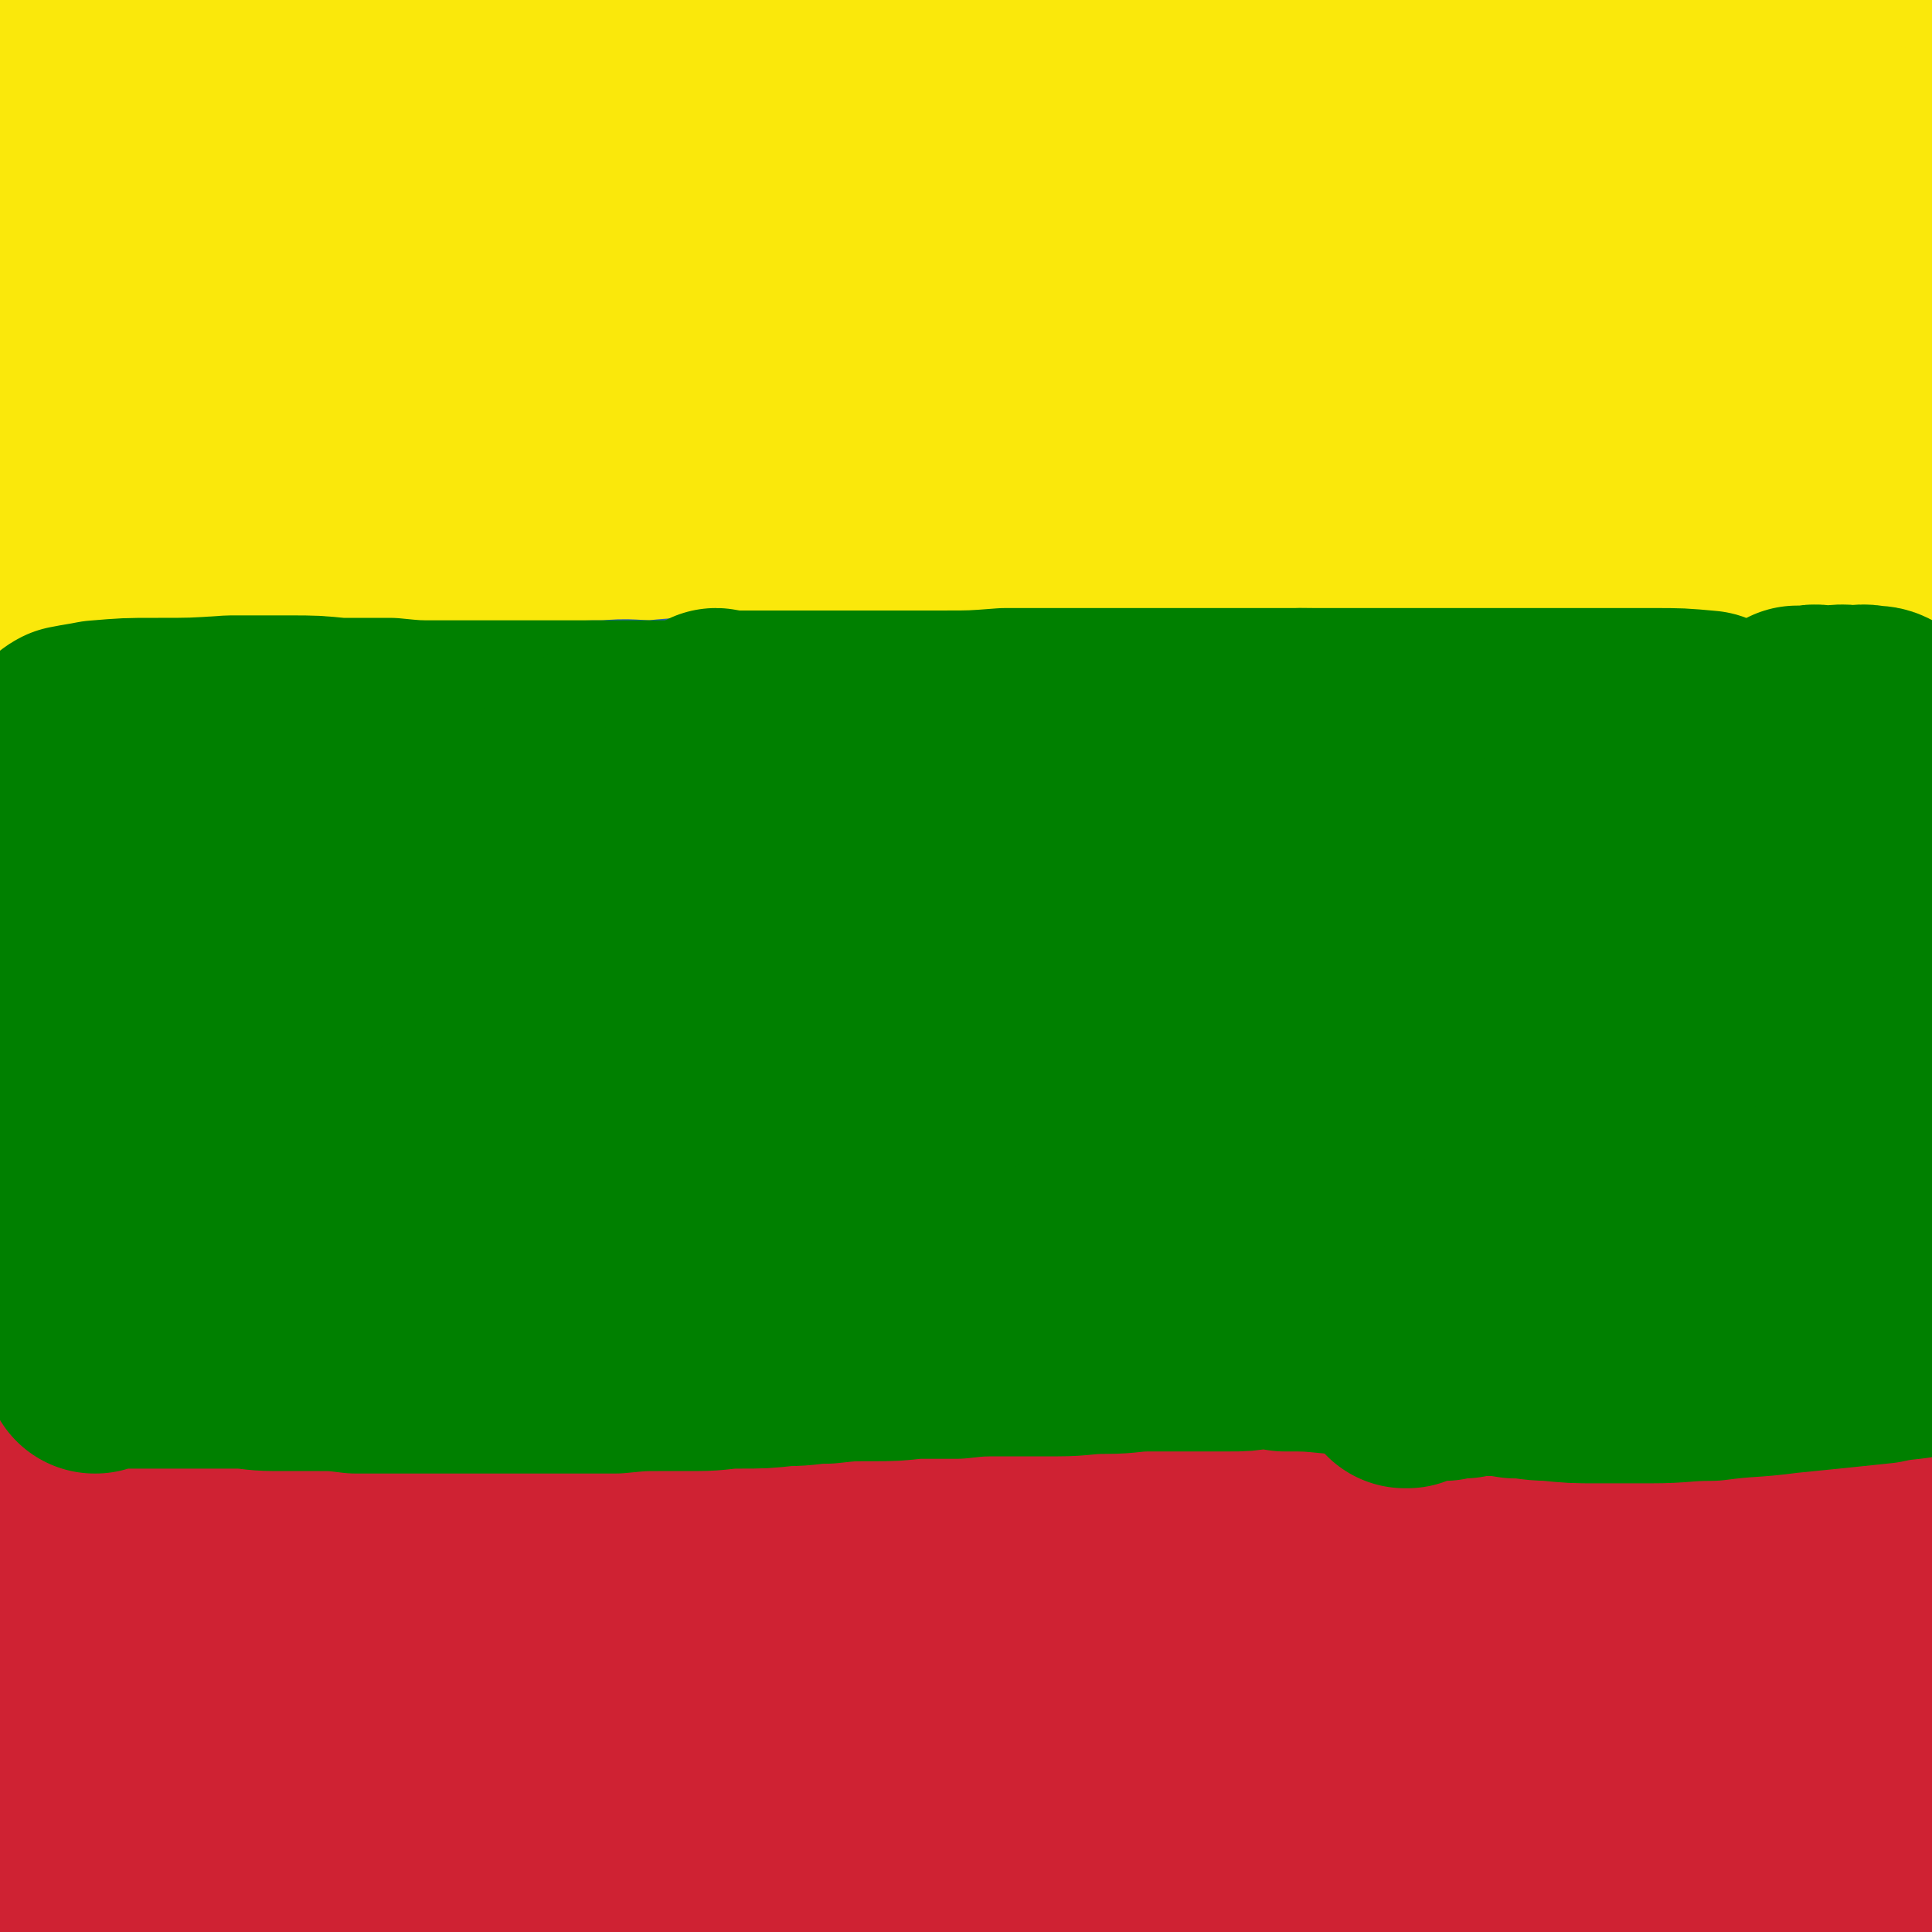 <svg viewBox='0 0 788 788' version='1.1' xmlns='http://www.w3.org/2000/svg' xmlns:xlink='http://www.w3.org/1999/xlink'><g fill='none' stroke='#2D63AF' stroke-width='45' stroke-linecap='round' stroke-linejoin='round'><path d='M300,432c0,0 0,0 0,0 0,-11 -3,-11 -1,-22 6,-34 1,-38 19,-67 26,-43 30,-42 68,-76 33,-30 33,-33 72,-53 29,-14 34,-17 64,-14 18,1 25,6 33,22 9,17 6,23 1,44 -11,42 -10,44 -33,82 -31,51 -35,50 -75,96 -32,36 -32,37 -70,68 -21,18 -22,21 -48,30 -15,5 -23,9 -32,-1 -18,-20 -20,-29 -21,-59 0,-53 -2,-58 19,-108 26,-61 32,-60 74,-113 34,-41 34,-47 77,-74 20,-12 30,-10 49,-3 11,3 11,11 11,23 -1,17 -5,18 -13,34 -20,40 -18,42 -42,79 -25,37 -28,35 -56,69 -24,29 -21,31 -48,57 -16,15 -18,16 -37,24 -7,3 -14,4 -16,-2 -6,-22 -5,-28 0,-55 8,-43 8,-44 26,-84 19,-44 19,-47 49,-83 24,-28 27,-30 59,-46 18,-8 24,-7 42,-1 14,5 17,9 21,23 8,31 7,35 2,67 -8,48 -9,49 -28,93 -19,46 -19,48 -48,87 -20,27 -22,29 -51,45 -21,12 -25,12 -49,10 -19,-2 -25,-2 -37,-18 -19,-26 -19,-31 -23,-65 -7,-46 -13,-51 1,-94 16,-54 19,-60 59,-100 40,-42 46,-43 99,-65 42,-17 46,-14 91,-13 27,1 32,2 54,16 13,9 15,13 16,29 2,30 -1,32 -11,61 -14,40 -13,42 -36,77 -26,41 -30,39 -61,77 -17,23 -51,52 -34,46 64,-27 98,-56 197,-112 11,-6 11,-7 21,-13 '/><path d='M341,217c0,0 0,0 0,0 4,-1 4,-1 8,-1 29,-1 29,-3 57,1 27,3 30,1 54,13 18,8 18,12 31,27 8,9 8,11 10,22 2,7 1,8 -2,16 -4,11 -6,10 -10,21 -17,40 -16,41 -33,81 -14,34 -15,34 -30,68 '/><path d='M266,743c0,0 0,0 0,0 -1,-2 -2,-2 -2,-3 -3,-44 -3,-44 -4,-87 -1,-59 -5,-59 0,-117 4,-53 3,-55 20,-105 15,-44 13,-50 43,-84 25,-27 33,-20 68,-38 18,-9 18,-12 38,-14 15,-2 19,-2 32,6 13,8 15,10 21,25 9,21 9,22 10,45 2,33 3,34 -4,66 -5,27 -9,26 -20,51 -14,32 -12,33 -30,63 -15,25 -15,27 -36,47 -16,15 -19,17 -39,22 -13,3 -17,3 -28,-5 -11,-8 -11,-12 -16,-27 -10,-27 -10,-28 -13,-57 -4,-41 -6,-42 -1,-83 6,-49 7,-50 22,-97 16,-48 12,-53 40,-93 20,-31 25,-30 57,-50 23,-15 25,-15 52,-20 21,-4 23,-4 44,2 18,6 22,6 34,20 19,23 20,26 28,55 7,26 6,28 3,55 -3,25 -5,26 -16,48 -14,28 -17,27 -36,53 -29,40 -26,43 -60,78 -34,36 -36,35 -76,65 -24,18 -25,20 -53,30 -18,7 -22,8 -40,4 -14,-4 -17,-8 -24,-21 -14,-27 -14,-29 -19,-60 -7,-45 -9,-47 -5,-92 5,-44 6,-45 23,-85 16,-37 14,-42 42,-70 29,-28 33,-28 71,-43 36,-13 38,-9 76,-12 28,-2 29,-3 56,3 20,4 23,3 39,16 16,12 13,16 25,33 2,3 1,3 3,7 '/></g>
<g fill='none' stroke='#2D63AF' stroke-width='90' stroke-linecap='round' stroke-linejoin='round'><path d='M297,736c0,0 0,0 0,0 -1,-1 -2,0 -3,-1 -3,-3 -4,-3 -6,-7 -7,-15 -10,-15 -12,-32 -6,-51 -10,-52 -4,-104 6,-58 10,-58 26,-115 15,-49 9,-55 37,-96 27,-39 36,-33 74,-65 26,-21 25,-24 53,-40 17,-9 19,-8 38,-9 14,-1 16,-1 29,6 13,7 16,8 23,20 9,17 10,19 11,39 0,32 1,35 -9,66 -13,34 -19,33 -38,65 -26,45 -22,48 -53,89 -29,38 -32,36 -67,68 -25,23 -22,32 -52,42 -32,11 -42,11 -72,0 -19,-8 -17,-17 -27,-37 -14,-29 -12,-30 -21,-61 -9,-30 -9,-30 -14,-61 -6,-35 -9,-35 -7,-70 1,-34 3,-35 13,-67 13,-42 11,-45 33,-81 20,-33 21,-36 51,-58 27,-18 31,-15 63,-21 25,-5 27,-6 52,-2 20,3 22,4 39,15 19,13 23,13 34,33 13,24 13,28 13,56 0,32 0,35 -13,65 -18,40 -23,38 -49,74 -35,48 -33,50 -74,93 -39,40 -41,38 -85,72 -29,23 -27,28 -59,42 -20,8 -23,6 -44,2 -15,-3 -17,-6 -27,-17 -12,-13 -12,-14 -16,-31 -7,-27 -8,-28 -8,-57 0,-37 1,-38 7,-75 6,-36 4,-38 17,-73 18,-49 16,-53 45,-96 22,-31 25,-33 57,-53 32,-19 35,-17 72,-25 33,-7 34,-6 68,-5 32,1 34,-1 63,9 27,9 29,11 50,30 21,20 25,22 33,49 9,30 7,33 1,65 -7,38 -9,39 -26,74 -22,45 -23,45 -53,85 -28,37 -28,39 -64,69 -31,25 -34,25 -71,41 -23,10 -25,10 -50,11 -22,1 -24,1 -44,-7 -16,-8 -16,-11 -28,-25 -15,-16 -18,-16 -26,-37 -12,-31 -9,-33 -13,-67 -5,-42 -7,-43 -4,-84 4,-46 0,-49 18,-91 36,-87 31,-101 89,-167 25,-29 39,-21 79,-23 65,-3 75,-9 133,14 29,11 28,24 40,54 12,32 11,36 8,71 -4,37 -6,39 -23,73 -28,55 -29,56 -69,105 -41,51 -43,50 -92,94 -44,40 -44,41 -93,73 -32,22 -33,28 -69,36 -25,5 -29,2 -53,-9 -21,-9 -22,-12 -36,-31 -15,-19 -15,-21 -21,-45 -12,-42 -15,-43 -16,-86 -1,-49 0,-50 11,-98 14,-60 17,-60 39,-117 18,-45 15,-48 42,-87 18,-26 19,-30 47,-44 26,-14 30,-10 61,-11 27,-1 29,-2 54,7 23,7 28,7 44,25 22,24 24,28 33,61 11,43 10,46 7,92 -3,47 -5,49 -20,95 -16,47 -18,47 -42,90 -27,48 -23,54 -61,93 -33,34 -39,28 -80,53 -32,20 -32,26 -66,36 -18,5 -22,1 -39,-7 -15,-8 -16,-10 -25,-25 -15,-21 -16,-22 -24,-47 -10,-32 -10,-33 -13,-66 -4,-41 -4,-42 -1,-83 3,-42 6,-41 12,-82 8,-49 6,-49 16,-97 7,-33 5,-34 18,-65 9,-21 11,-21 26,-38 12,-12 12,-14 28,-19 19,-6 21,-4 41,-1 19,4 22,2 37,14 24,21 27,23 41,52 18,37 18,39 24,80 7,42 5,43 2,85 -3,37 -4,38 -15,74 -12,41 -11,43 -32,81 -15,28 -14,33 -39,52 -25,19 -30,25 -60,23 -39,-3 -47,-8 -77,-33 -22,-18 -19,-26 -27,-55 -9,-32 -5,-34 -7,-68 -2,-36 -1,-36 -1,-72 0,-40 1,-40 1,-79 1,-43 -3,-43 2,-85 6,-61 2,-68 21,-122 4,-10 11,-7 24,-7 24,0 26,-1 49,7 27,10 30,9 51,28 32,28 33,30 54,67 20,32 18,34 29,71 9,29 11,30 11,61 0,24 -1,26 -10,49 -8,19 -8,21 -23,35 -13,14 -15,16 -33,22 -16,5 -19,4 -34,0 -17,-5 -18,-7 -31,-19 -19,-19 -20,-19 -35,-42 -20,-30 -21,-31 -35,-64 -15,-35 -16,-35 -23,-72 -7,-36 -6,-37 -5,-74 1,-33 4,-33 9,-67 5,-35 0,-37 11,-70 8,-22 10,-24 27,-39 15,-13 18,-13 37,-18 23,-6 24,-7 47,-4 21,3 22,4 39,15 20,14 24,14 35,35 12,25 10,28 12,56 2,23 3,24 -3,46 -5,17 -5,18 -17,31 -17,17 -18,19 -40,29 -23,10 -25,10 -51,11 -19,1 -22,1 -39,-8 -23,-12 -22,-15 -41,-34 -15,-15 -17,-15 -26,-34 -10,-20 -8,-22 -11,-44 -4,-20 -3,-20 -3,-40 0,-13 -3,-15 3,-27 7,-13 9,-15 22,-21 20,-10 22,-10 44,-12 27,-3 28,-2 55,2 26,4 26,5 52,14 27,9 28,7 52,21 17,10 21,11 29,27 6,14 3,18 -2,34 -3,11 -5,13 -15,20 -21,12 -23,12 -46,18 -25,6 -26,5 -52,5 -19,0 -19,-2 -37,-6 -19,-4 -25,2 -37,-8 -9,-9 -8,-15 -7,-30 1,-17 0,-21 11,-34 25,-32 27,-36 62,-58 38,-22 41,-21 84,-29 40,-8 42,-5 83,-2 33,2 32,5 64,11 23,5 26,1 46,12 11,7 13,11 16,24 3,11 2,14 -3,26 -6,13 -6,15 -18,25 -17,14 -19,14 -40,22 -27,11 -28,9 -57,16 -22,6 -22,7 -44,9 -17,2 -17,0 -35,-1 -11,-1 -12,1 -23,-3 -7,-3 -9,-3 -12,-9 -3,-7 -2,-9 0,-17 2,-9 2,-10 8,-17 12,-13 12,-13 28,-22 27,-16 27,-18 57,-27 35,-11 36,-10 72,-13 42,-4 42,-1 85,0 24,0 24,-1 48,2 5,1 10,4 8,7 -4,5 -12,1 -21,8 -22,18 -16,28 -41,41 -45,23 -49,19 -99,31 -49,12 -50,11 -100,17 -44,6 -44,6 -88,8 -30,2 -30,1 -61,1 -6,-1 -10,0 -13,-2 -1,-1 3,-2 6,-4 6,-5 5,-6 12,-9 20,-12 20,-12 41,-21 27,-12 27,-15 55,-23 35,-10 35,-10 72,-13 41,-4 41,-2 83,-3 26,0 26,0 53,0 16,0 16,0 31,2 9,1 15,0 18,5 2,4 -2,8 -7,13 -14,14 -14,15 -31,25 -29,16 -30,15 -61,27 -38,14 -38,13 -77,25 -37,10 -37,11 -75,19 -21,4 -21,4 -42,4 -8,0 -10,0 -16,-2 -1,-1 2,-1 3,-3 5,-5 4,-7 10,-12 24,-17 24,-19 50,-31 35,-16 36,-15 72,-25 45,-11 45,-12 90,-17 49,-6 50,-3 99,-5 36,-1 36,-1 72,-1 26,-1 26,0 51,0 14,0 14,0 27,0 1,0 3,1 2,1 -8,1 -10,1 -20,2 -19,3 -21,-1 -39,6 -12,4 -10,9 -21,16 -12,9 -13,8 -25,16 -9,5 -9,5 -18,10 -6,4 -6,4 -12,7 -2,1 -3,1 -6,1 -1,0 -1,-1 -1,-2 0,-5 -1,-6 2,-10 8,-12 7,-13 18,-23 22,-20 22,-21 47,-36 32,-20 32,-22 68,-35 27,-11 28,-9 57,-12 19,-2 19,1 38,1 20,1 21,-2 41,1 8,1 12,0 15,7 4,7 1,11 -3,20 -6,18 -6,18 -16,33 -19,28 -18,30 -42,52 -30,28 -32,27 -67,49 -30,18 -30,18 -63,30 -26,9 -27,9 -54,11 -18,2 -19,1 -37,-3 -13,-3 -19,-2 -25,-13 -10,-17 -11,-22 -8,-43 3,-23 7,-24 19,-44 14,-22 13,-24 33,-40 19,-16 20,-16 44,-25 23,-9 24,-10 49,-11 28,-1 28,3 57,7 37,4 39,-2 74,10 23,8 28,9 40,28 11,18 7,23 4,45 -1,20 -3,21 -12,39 -8,16 -9,16 -22,29 -14,13 -15,14 -32,21 -19,8 -21,9 -42,9 -19,0 -20,-2 -39,-9 -20,-7 -23,-5 -39,-18 -16,-12 -18,-14 -26,-32 -9,-19 -9,-22 -9,-43 1,-21 3,-21 10,-42 6,-18 6,-19 15,-36 7,-12 6,-15 17,-23 12,-7 14,-7 29,-7 16,-1 18,-1 33,5 21,9 23,9 40,24 20,19 22,20 34,46 12,26 11,28 15,58 4,30 2,31 0,61 -1,27 -2,27 -7,52 -5,23 -1,25 -11,45 -10,17 -11,20 -28,29 -20,10 -23,8 -47,10 -18,1 -20,2 -37,-3 -17,-4 -18,-6 -32,-15 -19,-12 -20,-12 -35,-28 -13,-15 -16,-16 -21,-35 -7,-22 -5,-25 -2,-48 3,-24 6,-24 13,-47 9,-27 8,-28 20,-53 10,-20 9,-23 25,-37 15,-12 17,-12 36,-16 19,-5 21,-4 40,-2 19,2 22,0 36,10 23,17 25,20 40,45 21,36 22,37 33,77 12,38 9,39 13,78 2,31 1,32 0,63 -1,31 -3,31 -6,62 -3,29 4,31 -6,57 -8,21 -11,24 -29,36 -26,16 -29,15 -59,21 -23,6 -25,6 -49,2 -15,-2 -17,-3 -28,-14 -14,-14 -15,-16 -22,-35 -9,-25 -6,-26 -8,-53 -3,-28 -4,-28 -3,-57 0,-29 1,-30 5,-59 4,-35 4,-35 10,-70 4,-26 -2,-29 8,-52 10,-22 13,-27 33,-38 14,-7 20,-5 35,1 17,8 20,9 30,26 24,42 20,46 37,92 18,54 23,54 34,109 9,43 9,45 6,89 -7,92 -4,94 -25,183 -8,35 -10,38 -35,63 -32,33 -38,36 -78,54 -10,4 -14,-1 -23,-9 -9,-7 -10,-9 -14,-21 -11,-26 -11,-27 -15,-55 -8,-52 -7,-53 -9,-106 -2,-57 -2,-57 -1,-114 1,-70 -2,-71 5,-140 5,-47 3,-50 20,-93 13,-35 17,-43 41,-64 7,-6 13,0 20,9 33,39 38,40 59,87 22,52 16,56 26,112 12,62 15,62 17,125 4,110 5,111 -3,221 -3,39 -3,42 -20,77 -18,36 -23,43 -51,66 -7,6 -12,-1 -20,-8 -8,-7 -9,-8 -13,-19 -10,-24 -11,-24 -15,-50 -6,-42 -4,-43 -6,-85 -2,-53 -2,-53 -2,-106 0,-67 -1,-67 1,-135 1,-40 0,-40 4,-80 2,-20 2,-21 8,-40 2,-8 3,-10 10,-15 3,-2 5,-2 9,1 10,7 11,8 18,19 20,32 22,32 36,67 19,46 18,47 29,95 11,42 10,43 15,86 4,34 2,34 2,68 1,28 2,29 0,57 -1,14 -2,25 -6,27 -3,2 -3,-11 -9,-20 -12,-19 -15,-17 -27,-36 -18,-31 -19,-31 -31,-65 -17,-46 -17,-46 -26,-94 -9,-46 -7,-47 -10,-93 -2,-47 -1,-47 -1,-94 0,-20 0,-20 1,-41 1,-7 0,-11 3,-13 3,-2 5,2 8,6 11,10 13,9 21,22 19,31 19,32 33,66 22,56 24,56 39,115 13,49 11,50 16,101 3,42 1,42 1,85 0,48 0,48 -2,96 0,3 -1,8 -3,7 -2,-2 -1,-7 -4,-13 -4,-8 -7,-7 -9,-16 -7,-33 -5,-34 -9,-67 -6,-41 -5,-41 -12,-81 -7,-42 -11,-42 -17,-84 -5,-42 -3,-43 -6,-85 -2,-27 -1,-27 -2,-55 -1,-15 -1,-15 -2,-30 0,-7 0,-7 0,-15 0,-3 0,-4 1,-5 0,-1 1,0 2,1 3,9 2,9 5,18 13,28 17,26 26,56 11,36 11,37 15,75 5,52 2,52 4,104 1,33 1,33 1,66 -1,23 -1,23 -2,46 0,17 2,18 -2,35 -2,9 -3,10 -8,18 -5,5 -5,7 -12,8 -9,3 -10,1 -19,-1 -13,-3 -14,-2 -25,-9 -18,-12 -20,-12 -33,-30 -18,-22 -16,-23 -29,-49 -13,-27 -13,-28 -23,-56 -9,-28 -9,-28 -14,-57 -5,-23 -4,-24 -5,-47 -1,-17 -2,-18 2,-33 3,-13 3,-24 12,-24 13,0 19,8 31,23 21,26 20,28 34,59 14,30 14,31 22,63 8,32 8,32 10,64 3,31 0,31 -1,62 -1,26 5,27 -2,52 -6,22 -6,25 -22,40 -19,19 -23,16 -48,27 -22,10 -22,12 -45,16 -17,3 -19,4 -34,-1 -12,-4 -11,-8 -19,-19 -11,-16 -12,-16 -18,-35 -10,-27 -10,-28 -13,-56 -5,-34 -5,-35 -3,-70 2,-31 6,-31 10,-62 5,-32 -2,-36 10,-65 6,-17 10,-19 26,-28 17,-9 20,-8 39,-8 17,0 20,-2 34,8 29,22 32,24 51,55 9,16 7,19 5,38 -2,18 -4,19 -12,36 -14,30 -12,32 -32,57 -22,29 -25,28 -53,53 -20,18 -19,20 -41,34 -13,9 -14,10 -29,12 -9,2 -12,2 -19,-4 -10,-10 -10,-13 -14,-28 -7,-25 -7,-26 -7,-52 -1,-22 0,-23 5,-45 5,-27 5,-28 15,-54 8,-21 6,-25 20,-41 14,-15 17,-16 36,-22 17,-6 19,-4 37,-2 14,2 15,3 27,11 12,7 13,7 21,19 9,13 11,15 14,31 2,17 1,19 -5,36 -10,26 -10,27 -26,51 -19,28 -19,29 -44,53 -22,22 -23,22 -49,39 -19,13 -19,16 -40,21 -13,3 -16,1 -28,-4 -12,-5 -14,-6 -21,-16 -10,-16 -10,-18 -14,-37 -6,-26 -7,-27 -5,-54 1,-25 2,-26 10,-49 9,-26 7,-30 24,-51 15,-17 18,-19 40,-26 25,-8 27,-5 53,-4 23,2 24,3 47,10 23,9 23,10 44,22 19,11 22,10 36,25 11,12 11,15 13,30 1,14 0,16 -7,29 -8,17 -10,16 -24,30 -19,19 -19,19 -41,36 -25,18 -25,18 -52,32 -19,9 -20,9 -40,13 -14,3 -18,6 -29,0 -11,-5 -11,-9 -15,-21 -6,-16 -6,-17 -6,-34 -1,-17 -2,-18 4,-34 8,-21 7,-24 23,-40 19,-20 21,-21 46,-32 26,-11 28,-10 55,-12 26,-3 27,1 53,3 25,2 25,0 50,4 15,2 16,2 29,9 6,3 8,5 8,10 0,10 -2,12 -9,21 -13,20 -13,21 -30,37 -23,20 -23,20 -49,35 -23,14 -24,15 -50,23 -20,7 -22,9 -42,7 -10,-1 -12,-4 -19,-12 -8,-9 -9,-11 -12,-23 -4,-14 -4,-15 -2,-29 2,-15 2,-17 10,-30 9,-16 10,-17 25,-29 14,-12 15,-12 33,-17 16,-4 17,-3 33,-2 14,0 14,2 28,4 13,2 14,0 25,4 7,3 8,3 13,9 3,3 5,5 3,9 -8,11 -10,12 -22,20 -15,10 -16,10 -33,15 -18,6 -18,7 -37,8 -20,0 -22,1 -41,-5 -15,-6 -17,-7 -28,-20 -9,-11 -7,-13 -11,-28 -3,-12 -3,-13 -2,-26 0,-9 -1,-11 4,-19 7,-11 8,-13 19,-19 14,-7 16,-10 31,-8 34,4 38,3 69,18 20,10 21,13 34,32 12,18 15,20 15,41 1,22 -1,25 -13,44 -19,30 -22,29 -48,55 -36,35 -36,35 -76,65 -35,27 -34,30 -73,50 -28,14 -30,16 -60,18 -18,1 -21,-2 -36,-12 -14,-9 -15,-11 -22,-26 -13,-30 -10,-32 -16,-64 -7,-30 -8,-30 -10,-60 -2,-28 -3,-29 2,-55 4,-24 4,-24 15,-45 11,-21 10,-25 28,-38 15,-11 19,-11 38,-9 32,3 34,5 63,18 11,5 12,7 16,17 4,10 5,13 1,22 -6,17 -8,19 -21,32 -25,24 -27,23 -56,44 -34,25 -33,26 -70,47 -25,14 -25,16 -52,24 -19,5 -21,7 -39,4 -12,-3 -14,-5 -21,-16 -9,-14 -8,-16 -10,-33 -1,-22 -2,-24 4,-45 10,-29 9,-32 28,-56 15,-20 18,-21 40,-32 20,-11 22,-9 46,-12 20,-3 21,-3 42,-2 14,0 14,0 28,4 8,2 12,1 16,7 4,7 4,12 -1,19 -10,15 -13,15 -29,26 -33,24 -34,23 -68,44 -31,19 -31,20 -63,36 -25,13 -25,14 -51,22 -16,5 -17,5 -34,4 -10,-2 -12,-2 -20,-10 -7,-7 -9,-9 -9,-20 -1,-18 0,-20 6,-37 8,-22 8,-23 21,-41 12,-17 12,-18 29,-30 14,-9 16,-10 33,-12 13,-2 14,0 28,4 7,2 8,2 14,7 5,5 7,6 7,12 1,6 0,8 -4,13 -12,13 -13,14 -28,24 -25,18 -26,18 -53,32 -27,14 -28,12 -56,23 -25,10 -24,12 -50,20 -19,6 -19,6 -39,8 -9,1 -12,3 -19,-2 -7,-4 -10,-7 -10,-15 -1,-17 0,-19 7,-35 11,-27 11,-28 29,-51 16,-20 17,-21 39,-34 20,-12 21,-11 43,-16 16,-4 17,-4 33,-2 11,1 12,1 22,6 7,4 9,6 11,13 2,7 1,9 -3,15 -9,15 -10,16 -23,28 -20,20 -21,19 -44,36 -22,16 -23,16 -46,30 -18,12 -18,12 -38,21 -8,4 -10,6 -18,5 -3,0 -4,-3 -4,-6 2,-10 3,-11 9,-19 15,-16 15,-18 34,-29 23,-14 24,-15 51,-22 22,-6 23,-4 46,-5 28,-2 28,-2 57,0 14,1 15,0 27,5 4,1 5,3 4,7 -2,10 -2,12 -8,21 -12,16 -13,17 -29,29 -25,18 -26,18 -53,31 -30,15 -31,16 -63,25 -27,7 -28,7 -56,8 -14,1 -14,0 -28,-4 -8,-2 -11,-1 -15,-7 -5,-7 -3,-10 -2,-20 1,-12 0,-14 6,-24 11,-16 13,-17 29,-27 18,-12 20,-13 41,-16 36,-5 37,-3 73,0 10,1 13,1 19,8 5,5 6,8 5,15 -1,9 -2,11 -8,18 -11,11 -12,11 -26,19 -20,11 -21,10 -42,19 -22,9 -22,8 -44,15 -15,5 -15,8 -31,10 -7,1 -10,1 -15,-4 -5,-5 -5,-7 -7,-16 -3,-10 -4,-11 -3,-21 1,-10 1,-12 7,-19 10,-11 11,-12 25,-18 14,-6 15,-5 30,-6 17,-2 17,-1 34,1 14,1 15,-1 27,5 7,2 9,5 9,11 1,7 -2,9 -8,15 -11,11 -12,11 -27,20 -15,9 -15,9 -32,15 -12,4 -14,6 -26,4 -7,-1 -6,-5 -11,-11 -2,-2 -1,-2 -2,-4 '/></g>
<g fill='none' stroke='#FAE80B' stroke-width='90' stroke-linecap='round' stroke-linejoin='round'><path d='M83,235c0,0 0,0 0,0 -1,0 -1,0 -1,-1 -1,0 0,0 0,-1 11,-5 11,-6 22,-10 25,-10 25,-10 50,-17 34,-10 34,-13 69,-17 48,-5 49,0 97,0 26,0 26,-2 51,0 11,1 12,1 21,6 4,3 5,5 5,10 0,5 -1,6 -5,11 -7,7 -8,8 -17,12 -18,8 -19,8 -39,11 -28,5 -28,3 -57,4 -48,1 -48,0 -96,1 -31,0 -31,1 -61,-1 -18,-1 -27,0 -36,-7 -4,-4 4,-9 10,-15 15,-14 14,-16 31,-27 29,-18 29,-19 60,-31 31,-12 32,-13 65,-17 25,-3 26,1 52,3 24,3 25,0 48,7 11,3 14,4 20,14 6,9 4,12 3,23 -2,12 -2,14 -9,24 -8,12 -9,12 -22,19 -20,10 -21,10 -42,14 -29,6 -29,4 -58,6 -36,1 -36,0 -71,0 -28,-1 -29,0 -57,-2 -27,-2 -33,0 -53,-7 -5,-2 0,-7 3,-12 6,-11 6,-12 15,-20 22,-18 23,-20 49,-32 22,-11 24,-10 49,-14 20,-2 20,0 41,1 20,2 21,0 40,5 13,4 16,4 24,14 6,7 5,10 5,20 -1,8 -2,10 -9,15 -11,9 -13,9 -28,12 -27,6 -27,5 -55,6 -43,2 -43,0 -87,0 -32,0 -32,0 -64,0 -18,0 -18,1 -36,-1 -5,0 -7,1 -9,-2 -2,-2 -1,-5 1,-8 5,-7 5,-9 13,-14 22,-13 23,-15 47,-23 29,-10 29,-10 59,-13 28,-4 28,-1 56,-1 26,0 27,-3 53,1 12,1 14,3 23,10 5,5 6,7 5,14 0,7 -1,9 -6,13 -10,8 -11,8 -23,12 -21,5 -21,5 -43,6 -35,2 -35,0 -71,0 -35,0 -35,0 -70,-1 -15,0 -16,1 -31,-1 -5,-1 -6,0 -9,-3 -2,-3 -1,-5 0,-9 2,-7 1,-9 6,-15 11,-12 12,-12 26,-21 21,-14 21,-15 44,-25 23,-10 24,-10 48,-16 20,-5 20,-4 41,-5 14,-1 14,-1 27,0 11,1 12,0 21,3 3,0 6,2 5,4 -3,3 -6,3 -12,5 -14,5 -14,6 -29,8 -26,4 -27,2 -53,3 -35,0 -35,0 -69,0 -23,-1 -23,0 -47,-1 -6,0 -7,0 -13,-2 -2,0 -3,-1 -3,-3 -1,-3 -1,-3 0,-7 2,-7 0,-8 5,-14 13,-13 14,-14 31,-22 31,-16 32,-16 65,-27 29,-8 29,-8 59,-11 23,-1 23,2 46,4 18,1 19,-2 37,3 6,1 9,3 10,9 1,6 -1,8 -6,13 -11,13 -11,16 -27,21 -19,7 -21,4 -43,5 -35,1 -35,-1 -70,-1 -43,-1 -43,1 -86,-2 -10,0 -12,0 -20,-5 -3,-2 -2,-5 -2,-10 -1,-7 0,-7 1,-14 1,-10 0,-10 1,-21 1,-13 -3,-16 4,-25 16,-20 19,-21 42,-33 24,-13 25,-12 51,-18 22,-4 22,-3 44,-3 17,0 17,2 34,4 24,3 24,1 48,6 15,3 16,3 29,10 7,3 9,4 12,11 2,4 1,6 -2,11 -4,6 -4,7 -11,10 -11,6 -12,6 -25,8 -16,3 -17,2 -34,2 -25,-1 -25,-1 -50,-2 -24,-1 -24,-1 -48,-2 -15,0 -15,0 -30,-1 -7,-1 -8,-1 -13,-3 -2,-1 -1,-2 0,-4 1,-2 1,-3 4,-4 19,-11 18,-13 39,-20 28,-9 29,-9 59,-12 54,-6 55,-3 110,-4 38,-1 38,-3 77,0 48,3 49,1 96,12 22,5 23,7 42,21 38,28 36,31 73,62 12,11 13,11 25,21 8,6 8,5 15,11 3,2 5,3 6,5 0,0 -2,0 -4,0 0,0 0,0 0,0 '/><path d='M383,85c0,0 0,0 0,0 -6,0 -6,-1 -12,-1 -23,-1 -23,0 -47,-1 -5,0 -6,0 -10,-2 -2,-1 -1,-3 0,-5 3,-4 3,-6 7,-8 14,-8 15,-8 31,-13 29,-9 29,-9 58,-16 35,-7 35,-8 70,-11 46,-3 46,-1 92,-2 29,-1 29,-1 59,-1 27,-1 27,-1 55,0 19,0 19,1 38,2 17,1 17,0 34,1 13,2 14,1 26,4 3,1 4,3 4,6 -1,4 -2,5 -6,8 -18,14 -17,16 -38,26 -26,12 -27,12 -55,18 -48,11 -48,11 -97,16 -68,6 -68,1 -136,5 -46,3 -46,1 -91,9 -31,6 -36,10 -60,19 -3,1 3,1 6,1 10,-1 11,0 20,-4 15,-6 14,-8 28,-17 27,-17 26,-18 54,-34 30,-16 30,-16 62,-30 32,-13 32,-13 65,-24 29,-10 29,-10 59,-17 25,-5 25,-5 50,-7 25,-2 25,0 50,0 20,1 20,1 41,2 14,0 14,-1 29,1 6,1 8,1 12,5 3,2 3,5 1,8 -7,12 -9,12 -18,23 -17,20 -16,22 -36,39 -27,24 -28,24 -58,42 -29,17 -29,19 -60,30 -31,11 -32,9 -65,15 -29,5 -29,5 -58,6 -23,1 -23,-1 -46,-2 -19,-1 -19,0 -38,-1 -1,0 -3,-1 -2,-2 5,-7 6,-7 14,-14 14,-13 14,-14 30,-26 22,-15 22,-16 45,-28 27,-14 27,-14 56,-24 23,-9 23,-8 47,-12 18,-3 19,-2 37,-2 15,0 16,0 31,1 14,1 14,-1 27,3 8,1 10,1 16,7 4,4 4,6 4,12 0,7 0,9 -5,15 -10,15 -10,17 -24,28 -16,12 -17,12 -36,19 -21,8 -21,7 -44,11 -22,4 -22,4 -44,5 -19,2 -19,2 -38,2 -14,0 -14,0 -28,-1 -7,0 -7,0 -14,0 0,-1 0,-1 0,-1 4,-2 4,-2 8,-4 12,-6 12,-7 24,-11 18,-7 18,-8 37,-12 22,-4 22,-3 45,-4 27,-2 27,-2 54,-2 19,0 19,1 39,1 14,1 14,0 28,2 11,2 11,3 23,6 12,3 14,1 25,7 6,3 7,4 9,10 3,7 2,9 -1,16 -4,9 -5,10 -13,16 -11,9 -12,10 -25,14 -19,7 -20,6 -39,8 -22,3 -23,2 -45,3 -27,1 -27,0 -54,0 -19,-1 -19,-1 -38,-2 -11,-1 -11,0 -22,-2 -4,-1 -6,0 -7,-2 -1,-2 2,-4 4,-6 5,-5 5,-5 10,-9 10,-5 10,-5 21,-9 11,-4 11,-4 23,-7 16,-4 16,-4 32,-6 21,-1 21,0 41,0 17,0 17,0 33,1 11,1 11,1 22,3 8,1 8,1 15,3 6,2 7,1 11,5 3,3 3,4 3,9 -1,5 -2,5 -6,10 -4,6 -5,5 -10,11 -7,7 -6,8 -14,14 -7,7 -7,6 -15,12 -5,4 -5,4 -12,7 -4,3 -4,3 -9,5 -5,1 -5,1 -9,2 -5,1 -5,0 -9,0 -4,0 -4,0 -8,0 -3,0 -3,0 -6,0 -4,0 -4,0 -7,0 -4,0 -4,-1 -7,-1 -4,0 -4,0 -8,0 -3,0 -3,0 -7,0 -4,0 -4,0 -7,0 -4,0 -4,0 -7,0 -5,0 -5,0 -9,0 -3,0 -3,1 -7,1 -4,0 -4,0 -8,0 -5,0 -5,0 -9,0 -4,0 -4,0 -8,0 -5,0 -5,0 -9,0 -6,0 -6,0 -12,1 -5,0 -5,0 -11,1 -5,0 -5,0 -10,0 -4,1 -4,1 -8,1 -4,0 -4,1 -8,1 -3,0 -4,0 -7,0 -3,0 -3,0 -6,0 -4,0 -4,0 -7,0 -3,0 -3,0 -6,0 -4,0 -4,0 -7,0 -4,0 -4,0 -7,0 -4,0 -4,0 -9,0 -3,0 -3,0 -7,0 -4,0 -4,0 -8,0 -4,0 -4,0 -8,0 -4,0 -4,0 -8,0 -5,0 -5,0 -10,0 -4,0 -4,0 -9,0 -5,0 -5,0 -9,0 -5,0 -5,0 -9,0 -4,0 -4,0 -8,0 -4,0 -4,0 -8,0 -4,0 -4,0 -8,0 -4,0 -4,-1 -7,-1 -5,0 -5,0 -9,0 -4,0 -4,0 -9,0 -5,0 -5,0 -9,0 -5,0 -5,0 -9,0 -5,0 -5,0 -9,0 -5,0 -5,0 -10,0 -5,0 -5,0 -10,0 -5,0 -5,0 -10,0 -6,0 -6,1 -13,2 -5,0 -5,0 -11,0 -8,1 -8,0 -16,0 -10,0 -10,0 -21,0 -13,0 -13,-1 -26,-1 -16,0 -16,0 -32,1 -14,0 -14,0 -27,0 -12,0 -12,0 -24,0 -10,0 -10,-1 -20,0 -9,0 -9,0 -18,0 -12,1 -12,0 -23,1 -10,0 -10,0 -20,2 -7,1 -8,0 -14,3 -4,3 -4,4 -6,9 -3,5 -2,6 -3,12 0,1 0,1 0,2 '/><path d='M18,315c0,0 0,0 0,0 0,-1 0,-1 0,-1 0,-1 0,-1 0,-1 0,0 0,0 0,-1 0,0 -1,-1 0,-1 0,-1 1,0 2,-1 2,-1 2,-1 4,-1 7,-1 7,0 13,0 6,0 6,-1 11,-1 7,0 7,0 13,-1 5,0 5,0 11,0 6,-1 6,-1 12,-2 6,-1 6,0 13,-1 6,0 6,0 11,0 6,-1 6,0 12,-1 5,0 5,-1 11,-1 6,-1 6,-1 11,-1 6,-1 6,-1 12,-1 6,0 6,0 12,-1 5,0 5,0 11,-1 5,0 5,0 10,0 6,-1 6,0 11,0 5,-1 5,0 10,0 6,0 6,0 11,0 5,0 5,0 10,0 4,0 4,0 9,0 5,0 5,0 9,0 5,0 5,-1 9,0 6,0 6,0 11,0 6,0 6,0 12,0 6,0 6,0 12,0 5,0 5,0 10,0 6,0 6,0 12,0 5,0 5,0 10,0 7,0 7,0 13,0 6,0 6,0 11,0 5,0 5,0 10,0 6,0 6,0 11,0 5,0 5,0 10,0 6,0 6,0 12,0 6,0 6,0 11,0 5,0 5,0 11,0 5,0 5,0 11,0 5,0 5,0 10,0 6,0 6,0 12,0 6,0 6,0 12,0 6,0 6,0 11,0 5,0 5,0 10,0 6,0 6,0 12,0 5,0 5,0 10,0 6,0 6,0 12,0 6,0 6,0 11,0 6,0 6,0 11,0 5,0 5,0 10,0 6,0 6,0 12,0 7,0 7,0 14,0 6,0 6,0 12,0 5,0 5,0 10,0 5,0 5,0 9,0 5,0 5,1 10,1 6,0 6,0 11,0 6,0 6,0 12,0 6,0 6,0 11,0 6,0 6,0 12,0 6,0 6,-1 12,-1 8,-1 8,0 15,-1 6,0 6,-1 12,-1 6,0 6,0 12,-1 5,0 5,0 10,0 6,-1 6,-2 12,-3 7,-1 7,-1 13,-2 5,-1 5,-1 10,-2 4,-1 4,-1 8,-2 2,0 2,0 5,0 2,-1 2,-1 4,-1 1,0 0,-1 1,-1 1,0 2,0 2,-1 0,-1 0,-1 0,-2 0,-1 0,-1 0,-2 0,-2 0,-2 0,-4 0,-2 0,-2 0,-4 0,-1 0,-1 0,-3 0,-3 0,-3 0,-6 0,-7 0,-7 0,-13 0,-11 0,-11 0,-22 0,-11 0,-11 0,-23 0,-12 0,-12 0,-24 0,-12 0,-12 0,-23 0,-11 0,-11 0,-22 0,-9 0,-9 0,-19 0,-9 0,-9 0,-18 0,-7 0,-7 0,-14 0,-6 0,-6 0,-12 0,-2 0,-3 0,-5 0,-2 -1,-2 -1,-3 0,0 0,0 0,0 '/></g>
<g fill='none' stroke='#2D63AF' stroke-width='90' stroke-linecap='round' stroke-linejoin='round'><path d='M24,318c0,0 0,0 0,0 0,-1 -1,-1 0,-2 0,-1 0,-1 2,-2 1,-1 1,-1 3,-1 3,-1 3,-1 6,-2 6,0 6,0 12,0 8,-1 8,-1 17,-1 10,-1 10,-1 20,-1 10,0 10,0 20,0 10,-1 10,-1 20,-2 10,0 10,0 21,-1 11,-1 11,-1 22,-2 10,0 10,-1 21,-2 10,-1 10,-1 20,-1 10,-1 10,-1 20,-2 10,-1 10,-1 20,-1 9,-1 9,0 19,0 9,-1 9,-1 18,-1 9,-1 9,-1 17,-1 9,0 9,0 18,-1 8,0 8,0 16,0 8,-1 8,-1 15,-1 7,0 7,0 14,0 7,0 7,0 15,0 7,0 7,0 15,0 6,0 6,0 13,0 7,0 7,0 14,0 8,0 8,0 15,1 7,0 7,-1 14,0 8,0 8,-1 16,0 9,0 9,1 18,1 9,1 9,1 18,1 10,1 10,0 20,1 9,1 9,1 18,2 8,1 8,0 16,1 8,1 8,1 16,2 8,0 8,0 16,0 6,1 6,1 13,2 6,1 6,1 13,1 7,0 7,0 14,0 7,0 7,0 14,0 7,0 7,0 13,0 6,0 6,0 11,0 5,0 5,0 9,0 5,0 5,0 10,0 5,0 5,0 10,0 4,0 4,0 9,0 4,0 4,0 9,0 4,0 4,0 8,0 3,0 3,0 6,0 3,0 3,0 6,0 3,0 3,0 6,0 2,0 2,0 4,0 1,0 1,0 2,1 1,0 1,-1 2,0 1,0 1,0 1,0 1,1 1,1 2,1 0,0 -1,0 -1,1 '/><path d='M194,355c0,0 0,0 0,0 -1,0 -2,0 -1,0 0,0 1,0 2,0 26,0 26,0 51,0 14,0 14,0 29,0 20,0 20,0 40,0 21,0 21,0 41,0 21,-1 21,0 41,-1 20,0 20,0 39,-1 20,-1 20,-1 39,-3 19,-1 19,0 37,-2 18,-1 18,-1 36,-4 18,-2 18,-2 36,-5 17,-3 17,-3 33,-6 18,-4 18,-4 35,-8 17,-4 17,-3 33,-7 12,-2 12,-2 24,-5 8,-2 8,-2 16,-4 9,-2 9,-1 17,-3 6,-1 6,-2 12,-2 8,-1 8,0 17,0 6,-1 6,-2 12,-1 3,0 3,0 6,1 2,1 2,1 3,2 '/></g>
<g fill='none' stroke='#008000' stroke-width='90' stroke-linecap='round' stroke-linejoin='round'><path d='M17,451c0,0 0,0 0,0 5,-1 5,-1 10,-1 8,-1 8,-1 17,-2 10,0 10,-1 20,-2 13,-1 13,-1 25,-2 11,-1 11,-1 23,-2 10,-2 10,-2 20,-3 11,-2 11,-1 21,-3 10,-1 10,-1 21,-3 9,-1 9,-1 18,-2 10,-1 10,-1 19,-2 10,-1 10,-1 19,-2 9,-1 8,-1 17,-2 9,-1 9,-1 17,-2 10,0 10,0 19,0 8,-1 8,-1 16,-1 8,-1 8,-1 17,-1 8,0 8,0 16,0 9,0 9,0 17,-1 8,0 8,0 16,-1 8,0 8,0 15,0 9,-1 9,-1 18,-1 8,0 8,0 17,0 8,-1 8,-1 17,-1 9,-1 9,-1 18,-1 8,0 8,0 17,0 8,0 8,0 16,0 8,0 8,0 16,0 9,0 9,0 17,0 9,0 9,0 18,0 10,0 10,0 20,0 9,0 9,0 19,0 9,0 9,0 19,0 8,0 8,0 16,0 8,0 8,0 16,0 9,0 9,0 17,1 8,0 8,1 17,1 7,1 7,1 14,1 6,0 6,1 12,1 5,0 5,0 10,0 4,0 4,0 8,1 4,0 4,0 8,0 3,0 3,0 7,0 3,0 3,0 6,0 4,0 4,0 8,0 4,0 4,0 8,0 2,0 2,0 5,0 2,0 2,0 4,0 2,0 2,0 4,0 1,0 1,0 3,0 2,0 2,-1 3,0 2,0 2,0 3,0 2,0 2,0 3,0 1,0 2,0 3,0 1,0 1,1 2,1 1,0 1,0 2,0 0,0 0,0 1,0 1,0 1,0 2,1 0,0 0,1 0,1 -1,1 -1,1 -1,1 '/><path d='M14,402c0,0 0,0 0,0 0,-1 0,-1 0,-1 0,-1 0,-1 0,-1 0,-2 -1,-3 0,-4 3,-5 3,-5 7,-8 12,-6 13,-7 26,-10 17,-5 17,-5 35,-7 16,-1 16,0 32,0 10,0 10,0 19,1 4,1 5,1 7,4 2,1 2,2 1,5 0,2 0,2 -2,4 -4,2 -4,2 -8,4 -6,1 -6,1 -12,1 -10,0 -10,0 -19,-1 -10,-1 -10,1 -19,-2 -8,-2 -8,-3 -15,-8 -6,-3 -6,-3 -11,-8 -3,-3 -4,-3 -6,-7 -2,-2 -2,-3 -1,-6 0,-2 0,-3 2,-5 2,-2 2,-2 4,-3 3,-2 3,-1 7,-2 2,0 2,0 5,0 3,0 3,0 6,1 3,0 3,0 5,0 2,1 2,1 3,1 0,0 1,0 1,0 -1,0 -1,1 -2,1 -5,1 -5,1 -10,1 -9,0 -9,0 -18,0 -6,-1 -6,-1 -13,-2 -4,0 -4,0 -8,-1 -2,-1 -2,-2 -4,-4 -2,-2 -2,-2 -3,-5 -1,-3 -2,-3 -2,-6 -1,-3 0,-3 0,-6 1,-4 0,-4 2,-7 3,-5 3,-5 8,-9 7,-5 8,-5 16,-8 10,-3 10,-3 20,-5 8,-1 8,-1 17,-1 8,-1 8,-1 16,0 5,0 6,0 10,1 3,1 3,1 4,2 1,1 1,2 1,2 -1,3 -1,3 -3,4 -5,3 -6,2 -12,3 -10,1 -10,1 -21,1 -11,0 -11,0 -22,0 -8,0 -8,0 -15,-1 -5,0 -5,-1 -10,-2 -2,0 -2,1 -5,0 -1,-1 -1,-1 -2,-2 0,-1 0,-2 0,-2 2,-2 2,-3 4,-4 5,-1 6,-1 11,-2 12,-1 12,-1 23,-1 16,0 16,0 31,-1 12,0 12,0 24,0 10,0 10,0 20,1 11,0 11,0 21,0 10,1 10,1 19,1 9,0 9,0 18,0 9,0 9,0 18,0 10,0 10,0 19,0 10,0 10,0 20,0 17,0 17,0 35,0 23,0 23,0 47,1 23,1 23,1 46,2 20,1 20,1 39,3 15,1 15,1 30,2 10,1 10,1 20,2 5,1 5,1 10,3 '/><path d='M236,314c0,0 0,0 0,0 0,-1 0,-2 1,-3 1,-1 2,-1 3,-1 2,-2 2,-2 4,-3 5,-1 4,-2 9,-3 9,-1 9,-1 19,-1 13,-1 13,-1 26,-2 15,-1 15,-1 29,-1 14,-1 14,-1 28,-2 20,0 20,0 39,-1 14,0 14,1 28,1 15,-1 15,-1 29,-1 12,-1 12,0 25,-1 13,-1 13,-1 26,-2 14,0 14,0 28,-1 13,0 13,1 26,1 13,0 13,0 26,0 10,0 10,1 19,2 8,0 8,0 15,2 7,0 7,0 13,2 2,0 2,1 4,2 '/><path d='M364,294c0,0 0,0 0,0 10,0 10,0 21,0 12,0 12,0 25,-1 12,0 12,0 23,0 12,0 12,0 24,0 12,0 12,0 24,0 11,0 11,0 22,0 18,0 18,0 35,0 16,0 16,0 33,0 14,0 14,0 28,0 12,0 12,0 24,0 15,0 15,0 30,0 10,0 10,0 21,0 11,0 11,0 22,1 '/><path d='M292,303c0,0 0,0 0,0 0,-1 0,-1 0,-2 0,-2 0,-2 0,-4 0,-2 -1,-3 0,-4 1,0 2,1 3,1 6,0 6,0 12,0 14,0 14,0 28,0 17,0 17,0 33,0 16,0 16,0 32,0 14,0 14,0 28,0 17,0 17,0 34,1 15,0 15,-1 30,0 15,0 15,0 30,0 13,1 13,0 25,1 12,1 12,1 24,2 4,0 4,0 8,0 '/><path d='M669,307c0,0 0,0 0,0 3,-1 3,-2 6,-2 9,-1 9,0 18,-1 12,0 12,0 24,0 15,-1 15,-1 30,-2 11,0 11,0 22,0 7,0 7,-1 14,0 3,0 3,1 6,3 1,0 1,1 1,2 '/><path d='M733,294c0,0 0,0 0,0 0,-1 0,-1 0,-1 0,-1 0,-1 0,-1 1,0 1,0 2,0 1,0 1,0 3,0 3,-1 3,0 7,0 5,0 5,-1 10,0 4,0 4,-1 8,0 3,0 3,0 6,2 1,0 1,1 2,2 1,1 1,1 2,2 1,1 2,1 3,2 0,0 0,0 1,1 0,0 0,0 0,1 0,1 0,1 0,2 -1,1 -1,1 -1,2 -1,2 -1,2 -1,5 -1,4 0,4 -2,8 -1,4 -1,4 -3,8 -2,4 -2,4 -4,8 -2,4 -2,4 -3,9 -2,3 -2,3 -5,7 -2,2 -2,2 -4,5 -3,2 -3,3 -6,5 -3,2 -3,2 -7,3 -3,1 -3,1 -6,1 -4,0 -4,1 -7,1 -5,0 -5,-1 -9,-1 -5,-1 -5,0 -9,-1 -4,-1 -4,-1 -8,-2 -3,0 -3,-1 -6,-1 -2,-1 -2,-1 -3,-1 -1,-1 -2,-1 -2,-2 0,0 1,0 1,0 2,-1 2,-1 4,-1 3,-1 3,-1 5,-1 3,0 3,-1 6,-1 3,0 3,1 6,1 2,0 2,0 4,1 2,0 2,0 3,1 1,0 2,0 2,0 0,1 0,1 0,2 -2,1 -2,1 -4,2 -9,1 -9,2 -19,2 -21,1 -21,0 -41,0 -20,-1 -20,0 -39,0 -15,-1 -15,-1 -30,-2 -11,0 -11,-1 -23,-2 -8,-1 -9,0 -17,-1 -6,0 -6,0 -12,-1 -3,-1 -3,-1 -7,-1 -2,-1 -2,0 -4,-1 -1,0 -1,-1 0,-1 1,0 2,0 4,0 5,-1 5,-1 10,-1 10,0 10,0 20,0 12,0 12,-1 25,0 12,0 12,0 25,1 11,1 11,1 23,2 7,0 7,1 14,2 3,1 6,1 6,2 -1,0 -5,0 -10,0 -13,1 -13,1 -25,1 -22,0 -22,0 -44,0 -33,0 -33,-1 -65,-1 -30,0 -30,0 -60,-1 -22,0 -22,0 -44,0 -16,0 -16,0 -31,0 -9,0 -9,0 -18,0 -6,0 -6,0 -12,0 -2,0 -4,0 -4,0 1,0 3,-1 5,-1 8,0 8,0 17,0 14,-1 14,-1 28,-2 21,-1 21,-1 43,-2 24,-1 24,-1 48,-2 21,-1 21,-1 41,-1 16,-1 16,-1 31,-1 11,0 11,0 22,0 5,0 6,0 9,0 1,0 -1,0 -2,0 -4,0 -4,0 -9,0 -17,-1 -17,-1 -34,-1 -25,0 -25,0 -51,-1 -32,0 -32,0 -64,0 -34,-1 -34,-1 -69,0 -30,0 -30,-1 -59,1 -40,3 -40,4 -80,10 -7,0 -8,0 -14,2 -1,1 -2,2 -2,2 1,1 2,1 4,1 5,0 5,0 10,0 10,0 10,0 19,0 18,-1 18,-1 35,-2 23,-1 23,-1 46,-2 24,-1 24,-1 48,-3 18,-1 18,-1 36,-2 12,-1 12,-1 23,-1 3,-1 3,-1 7,-1 0,0 0,0 0,0 -3,0 -4,0 -7,0 -16,0 -16,0 -31,0 -28,0 -28,0 -55,0 -28,0 -28,-1 -57,-1 -23,0 -23,0 -46,0 -14,0 -14,0 -28,1 -4,0 -5,0 -8,1 -1,0 1,0 2,0 '/><path d='M15,511c0,0 0,0 0,0 4,-1 4,-2 9,-3 8,-2 8,-1 16,-3 11,-2 11,-2 23,-3 15,-2 15,-1 29,-2 13,-1 13,-1 25,-2 12,-1 12,-1 24,-3 11,-1 11,-1 22,-2 10,-1 10,-1 19,-2 10,-1 10,-1 19,-2 9,0 9,0 19,0 8,-1 8,-1 17,-1 9,0 9,0 18,-1 9,0 9,0 18,0 9,-1 9,-1 18,-2 8,0 8,1 16,1 9,0 9,0 19,-1 8,0 8,0 17,0 7,0 7,0 14,0 8,0 8,0 16,0 9,0 9,0 18,0 9,0 9,0 18,0 9,0 9,0 18,0 11,0 11,0 22,0 9,0 9,0 19,0 10,0 10,0 20,0 10,0 10,0 21,0 10,0 10,0 20,1 11,0 11,0 21,1 10,0 10,0 21,1 8,0 8,0 17,1 10,0 10,1 20,1 13,1 13,0 26,0 13,0 13,0 25,0 11,0 11,0 22,0 9,-1 9,0 19,0 6,0 6,0 11,0 '/><path d='M538,509c0,0 0,0 0,0 2,-1 2,-1 5,-1 6,-1 6,-1 13,-2 8,-1 8,0 17,-1 11,-1 11,-2 22,-3 16,-1 16,-1 32,-2 14,-1 14,-1 29,-2 19,-1 19,-1 38,-1 12,-1 12,0 24,-1 13,0 13,0 26,0 12,-1 12,0 24,0 7,0 7,-1 14,0 4,0 4,-1 7,0 1,0 2,0 3,1 0,0 -2,0 -2,1 -1,0 -1,0 -1,1 '/></g>
<g fill='none' stroke='#CF2233' stroke-width='90' stroke-linecap='round' stroke-linejoin='round'><path d='M728,589c0,0 0,0 0,0 0,0 0,0 0,-1 0,0 0,0 0,0 0,-1 0,-1 0,-1 -1,-1 -1,-1 -2,-2 -3,-1 -4,0 -7,-1 -7,0 -7,0 -14,0 -6,0 -6,1 -11,1 -6,0 -6,0 -13,0 -9,0 -9,0 -18,0 -10,1 -10,1 -20,2 -9,0 -9,0 -18,1 -9,1 -9,1 -17,2 -8,0 -8,0 -16,0 -8,0 -8,0 -16,0 -6,0 -6,0 -12,0 -6,0 -6,0 -12,0 -6,0 -6,0 -12,0 -7,0 -7,0 -14,0 -6,0 -6,0 -12,0 -6,0 -6,0 -11,0 -4,0 -4,0 -9,-1 -3,0 -3,0 -6,-1 -5,0 -5,0 -9,0 -3,-1 -3,-1 -6,-2 -4,-1 -4,0 -8,0 -5,-1 -5,-1 -9,-1 -2,-1 -2,-1 -3,-2 -3,-1 -3,-1 -5,-2 -2,0 -2,-1 -4,-1 -3,-1 -3,0 -6,-1 -3,0 -3,0 -5,-1 -4,0 -3,0 -7,-1 -3,0 -3,0 -7,0 -5,-1 -5,-1 -9,-1 -5,-1 -5,0 -9,-1 -5,0 -5,0 -9,-1 -6,0 -6,0 -11,0 -5,-1 -5,0 -9,0 -3,0 -3,0 -7,0 -3,0 -3,-1 -6,0 -3,0 -3,0 -7,0 -2,0 -2,0 -5,0 -5,0 -5,0 -9,0 -2,0 -2,0 -4,0 -5,0 -5,0 -9,0 -5,0 -5,0 -10,0 -6,0 -6,0 -11,0 -5,0 -5,0 -10,0 -7,0 -7,0 -14,0 -4,-1 -4,0 -8,0 -5,0 -5,0 -11,0 -7,0 -7,0 -13,0 -5,0 -5,-1 -10,0 -6,0 -6,0 -12,0 -4,0 -4,0 -8,0 -4,0 -4,0 -9,1 -5,0 -5,0 -11,1 -4,1 -4,1 -9,2 -6,1 -6,1 -11,2 -8,1 -8,1 -16,2 -10,2 -10,1 -19,3 -10,1 -10,1 -20,2 -10,1 -10,1 -20,2 -9,1 -10,1 -19,2 -8,1 -8,1 -16,2 -6,1 -6,2 -13,3 -6,1 -6,0 -13,2 -4,0 -4,1 -9,2 -6,1 -7,0 -13,2 -3,1 -3,2 -7,3 -3,2 -3,1 -6,3 -1,1 -1,2 -2,3 -1,2 -1,2 -2,3 -1,2 -1,2 -1,3 -1,1 -1,1 -1,1 -1,0 -1,0 -1,0 0,0 0,0 0,0 -1,0 -1,0 -1,0 -1,0 -1,0 -1,0 0,-1 0,-1 0,-2 0,0 0,0 0,0 0,-1 1,-1 1,-1 0,-1 -1,-1 0,-1 0,-1 0,0 1,0 1,0 1,0 1,0 1,0 1,0 1,0 2,0 2,0 3,0 1,0 1,0 2,1 2,1 2,1 4,2 3,2 4,2 7,3 6,2 6,2 11,4 8,3 7,3 15,6 7,3 8,3 15,5 8,3 8,4 16,7 9,3 9,3 19,5 10,2 11,1 21,2 16,1 16,1 31,2 15,1 15,2 29,3 17,1 17,1 34,2 13,0 13,0 27,0 10,0 10,0 20,0 8,0 8,0 16,0 5,0 5,0 10,0 4,0 4,0 9,0 3,0 3,0 6,-1 2,0 2,0 3,0 0,-1 0,-1 0,-1 -1,-1 -2,-1 -3,-1 -4,-1 -4,-1 -8,-1 -13,0 -13,0 -26,0 -22,0 -22,0 -44,0 -30,0 -30,-1 -61,0 -28,1 -28,1 -56,4 -19,2 -19,3 -37,7 -11,3 -12,2 -23,7 -5,2 -5,2 -10,6 -2,2 -2,3 -2,5 0,2 1,2 2,3 2,1 2,1 4,2 4,2 4,3 8,4 10,4 10,4 21,7 14,3 14,3 28,5 16,1 16,1 33,1 16,-1 16,-1 32,-1 11,0 11,0 21,-1 6,0 6,0 11,-1 3,0 4,0 5,-1 0,0 0,-1 -1,-2 -4,-2 -4,-2 -8,-3 -13,-4 -13,-5 -26,-7 -31,-5 -31,-5 -62,-6 -35,-1 -35,-1 -70,2 -11,2 -15,0 -22,7 -5,4 -1,7 -3,15 0,6 0,6 -1,11 -1,2 -1,2 -2,4 0,0 0,-1 0,-1 5,-1 5,-1 10,-1 13,-1 13,-1 25,-1 19,-1 19,-1 39,-2 20,0 20,0 41,0 15,-1 15,-1 30,-1 10,-1 10,-1 19,-2 5,0 5,0 9,-1 1,-1 2,-1 1,-1 -1,-1 -2,-1 -4,-1 -5,0 -5,-1 -11,-1 -12,0 -12,0 -25,1 -17,0 -17,0 -35,0 -15,1 -15,1 -31,3 -14,2 -16,0 -28,7 -9,5 -7,7 -13,16 -3,6 -3,7 -5,13 0,3 -1,5 1,7 5,5 6,5 13,8 12,4 12,4 24,5 16,2 17,1 33,1 24,0 24,0 48,-1 20,-1 20,-1 40,-3 15,-2 15,-2 29,-5 9,-2 9,-2 17,-5 4,-1 5,-1 7,-3 1,-1 0,-2 -1,-3 -2,-2 -2,-1 -5,-2 -8,-3 -7,-5 -16,-5 -16,-2 -16,-1 -32,0 -32,1 -32,0 -63,3 -26,2 -26,2 -51,7 -17,3 -20,0 -34,9 -8,5 -5,9 -9,18 -2,5 -4,5 -4,10 0,2 2,3 4,4 6,2 7,2 13,3 16,2 16,3 33,3 30,1 30,0 61,0 47,-1 47,0 94,-2 36,-1 36,-1 72,-4 29,-2 29,-2 57,-7 22,-3 22,-3 43,-9 14,-4 14,-4 26,-10 6,-3 6,-4 10,-9 3,-2 3,-2 4,-5 1,-2 1,-3 0,-4 -3,-2 -3,-1 -6,-3 -5,-2 -5,-3 -10,-5 -15,-5 -15,-6 -30,-8 -23,-3 -23,-1 -47,-1 -32,0 -32,0 -64,1 -18,1 -18,1 -37,3 -6,1 -8,1 -13,3 -1,1 0,2 1,2 6,2 7,1 13,1 14,0 14,0 29,0 40,-2 40,-3 81,-5 40,-2 40,-1 81,-3 36,-2 36,-2 71,-3 26,-1 26,-1 52,-2 17,0 17,-1 33,-2 8,-1 8,0 15,-2 3,-1 4,-2 4,-3 0,-2 -1,-3 -2,-3 -9,-4 -10,-1 -19,-5 -16,-7 -15,-11 -31,-17 -20,-7 -20,-6 -41,-9 -31,-4 -32,-4 -63,-5 -42,-2 -42,-1 -84,-1 -29,0 -29,0 -58,2 -19,1 -19,0 -38,3 -9,2 -10,2 -18,6 -1,0 -1,2 0,3 3,1 4,1 9,1 10,1 10,0 21,0 22,0 22,1 43,0 28,-1 28,-1 56,-3 29,-3 29,-2 58,-6 22,-4 22,-4 42,-9 14,-3 15,-2 28,-8 6,-2 6,-4 11,-9 3,-3 3,-3 4,-7 1,-2 1,-2 0,-4 0,-2 -1,-2 -3,-4 -1,-1 -1,-1 -3,-2 -8,-2 -8,-3 -16,-4 -11,-3 -11,-2 -23,-3 -20,-2 -20,-3 -40,-3 -30,-1 -30,-1 -61,0 -20,0 -20,0 -41,2 -10,0 -10,0 -19,2 -5,1 -6,0 -9,2 0,1 1,2 2,3 3,2 4,2 7,4 8,5 7,6 15,9 12,6 12,6 25,10 14,4 14,5 28,7 14,2 14,1 28,1 15,0 15,0 30,0 10,0 10,-1 19,-1 6,-1 6,-1 11,-2 3,-1 3,-1 6,-2 2,0 2,0 3,0 1,-1 0,-1 0,-2 -2,-1 -2,-1 -4,-1 -7,-1 -7,-1 -14,-1 -14,-1 -14,-1 -27,-1 -17,0 -17,0 -34,-1 -16,0 -16,0 -32,0 -12,-1 -12,0 -24,0 -7,-1 -7,-1 -14,0 -4,0 -5,0 -8,0 0,0 1,0 2,1 3,2 2,2 5,4 5,4 5,4 11,7 10,4 10,4 21,7 12,3 12,2 23,5 12,3 12,3 23,6 14,4 14,4 29,8 9,3 9,3 18,5 '/><path d='M379,759c0,0 0,0 0,0 2,-1 2,-1 3,-1 10,0 10,0 20,-1 31,-1 31,-1 63,-3 32,-2 32,-2 64,-5 27,-3 27,-4 53,-7 25,-3 25,-3 50,-7 24,-4 24,-3 49,-8 18,-3 18,-4 37,-8 11,-3 11,-4 23,-7 10,-3 10,-2 20,-5 6,-2 7,-2 12,-5 1,0 0,-1 -1,-2 -2,-1 -2,-1 -4,-1 -9,-1 -9,-1 -17,-1 -19,0 -19,0 -37,1 -25,2 -25,2 -51,4 -28,2 -30,-3 -56,5 -25,8 -23,14 -46,28 -18,12 -18,12 -35,24 -10,6 -10,5 -19,12 -3,1 -4,2 -4,4 0,1 1,1 3,1 6,0 6,0 12,1 16,0 16,0 32,1 22,0 22,0 43,0 34,0 34,0 67,-1 23,-1 23,0 45,-2 14,-2 14,-3 27,-5 10,-2 11,0 20,-4 5,-1 5,-2 8,-6 2,-2 1,-2 2,-4 1,-2 0,-2 1,-3 1,-2 1,-2 2,-3 0,-1 0,-1 0,-2 0,-1 1,-1 0,-2 0,-1 0,0 -1,0 0,-1 0,-1 -1,-1 -2,0 -2,0 -3,0 -3,0 -3,0 -6,1 -6,3 -6,3 -11,8 -7,6 -6,6 -12,13 -7,8 -8,7 -14,16 -4,6 -4,6 -7,13 -1,4 -1,4 -1,8 -1,3 -1,3 -1,5 0,1 1,2 2,2 2,0 2,0 4,-2 2,-1 2,-2 5,-4 4,-3 5,-3 9,-6 5,-5 5,-6 10,-11 4,-5 5,-5 9,-10 5,-6 6,-6 10,-12 4,-7 4,-7 7,-15 4,-7 4,-7 7,-15 4,-7 4,-7 6,-15 2,-7 1,-7 2,-14 2,-6 2,-6 3,-13 1,-7 1,-7 1,-14 1,-7 1,-7 1,-14 0,-6 1,-6 1,-13 0,-7 0,-7 0,-14 0,-6 0,-6 0,-12 0,-7 0,-7 0,-14 0,-7 0,-7 0,-13 0,-5 0,-5 0,-10 0,-5 0,-5 -1,-10 -1,-4 -1,-4 -2,-7 0,-3 0,-3 -1,-6 -1,-1 -1,-2 -2,-3 -1,-1 -1,-1 -3,-1 -2,-1 -2,-1 -4,-1 -3,0 -3,-1 -5,-1 -5,1 -5,1 -10,2 -7,2 -7,2 -14,4 -10,4 -10,5 -20,9 -10,4 -10,4 -21,9 -11,5 -11,5 -22,10 -11,5 -11,5 -22,9 -11,5 -11,4 -21,9 -10,4 -9,5 -19,10 -9,6 -9,6 -18,11 -9,4 -9,3 -17,7 -9,3 -9,3 -17,7 -6,4 -7,3 -13,7 -4,2 -4,2 -8,5 -2,3 -2,3 -4,6 -1,1 0,1 -1,3 '/><path d='M720,643c0,0 0,0 0,0 -4,0 -4,0 -7,0 -10,0 -10,-1 -20,0 -19,0 -19,-1 -39,0 -23,1 -24,-1 -46,4 -22,5 -23,6 -43,16 -10,5 -9,7 -18,14 '/></g>
<g fill='none' stroke='#008000' stroke-width='90' stroke-linecap='round' stroke-linejoin='round'><path d='M436,515c0,0 0,0 0,0 2,0 2,-1 5,-1 5,0 5,0 10,0 7,0 7,1 13,1 6,0 6,0 12,0 6,0 6,1 13,1 6,0 6,0 13,0 7,0 7,-1 15,0 6,0 6,1 13,1 6,1 6,0 13,0 6,0 6,0 12,0 6,0 6,0 12,0 6,0 6,0 12,1 5,1 4,2 9,2 5,1 5,1 9,1 6,1 5,1 11,2 4,0 4,0 9,0 5,0 5,0 9,0 5,0 5,0 9,0 4,0 4,0 9,0 4,0 4,0 9,0 4,-1 4,-1 8,-1 5,-1 5,-1 10,-2 5,0 5,0 11,-1 6,-1 6,-1 12,-2 6,0 6,0 12,0 5,-1 5,-1 10,-1 6,-1 6,0 12,-1 6,0 6,-1 12,-1 7,-1 7,-1 14,0 5,0 5,0 11,0 5,1 5,1 9,2 4,0 4,0 7,1 3,0 3,0 5,2 1,1 1,2 1,4 1,2 0,2 1,3 0,2 1,2 1,4 1,2 1,2 1,3 0,1 0,1 -1,1 '/><path d='M39,556c0,0 0,0 0,0 0,0 -1,0 0,0 0,-1 0,-2 1,-2 15,0 15,0 31,0 13,0 13,0 25,0 8,0 8,1 16,1 8,0 8,0 17,0 8,0 8,0 16,1 6,0 6,0 13,0 9,0 9,0 17,0 10,0 10,0 19,0 9,0 9,0 18,0 10,0 10,0 20,0 10,0 10,0 19,0 10,-1 10,-1 19,-1 7,0 7,0 14,0 9,0 9,-1 17,-1 10,0 10,0 19,-1 9,0 9,-1 17,-1 9,-1 9,-1 18,-1 9,0 9,0 18,-1 9,0 9,0 17,0 9,-1 9,-1 19,-1 11,0 11,0 22,0 10,0 10,-1 20,-1 9,0 9,-1 18,-1 9,0 9,0 17,0 8,0 8,0 15,0 6,0 6,0 12,-1 5,0 5,0 11,1 10,0 10,0 20,1 '/><path d='M573,562c0,0 0,0 0,0 0,0 0,0 1,0 3,-1 2,-2 5,-2 5,-1 5,-1 10,-1 4,-1 4,-1 8,-1 5,-1 5,-1 9,-1 6,0 6,0 12,1 7,0 7,1 14,1 10,1 10,1 20,1 11,0 11,0 21,0 13,0 13,-1 25,-1 15,-2 15,-1 30,-3 20,-2 20,-2 39,-4 9,-2 9,-1 19,-3 1,0 1,0 3,0 '/></g>
</svg>